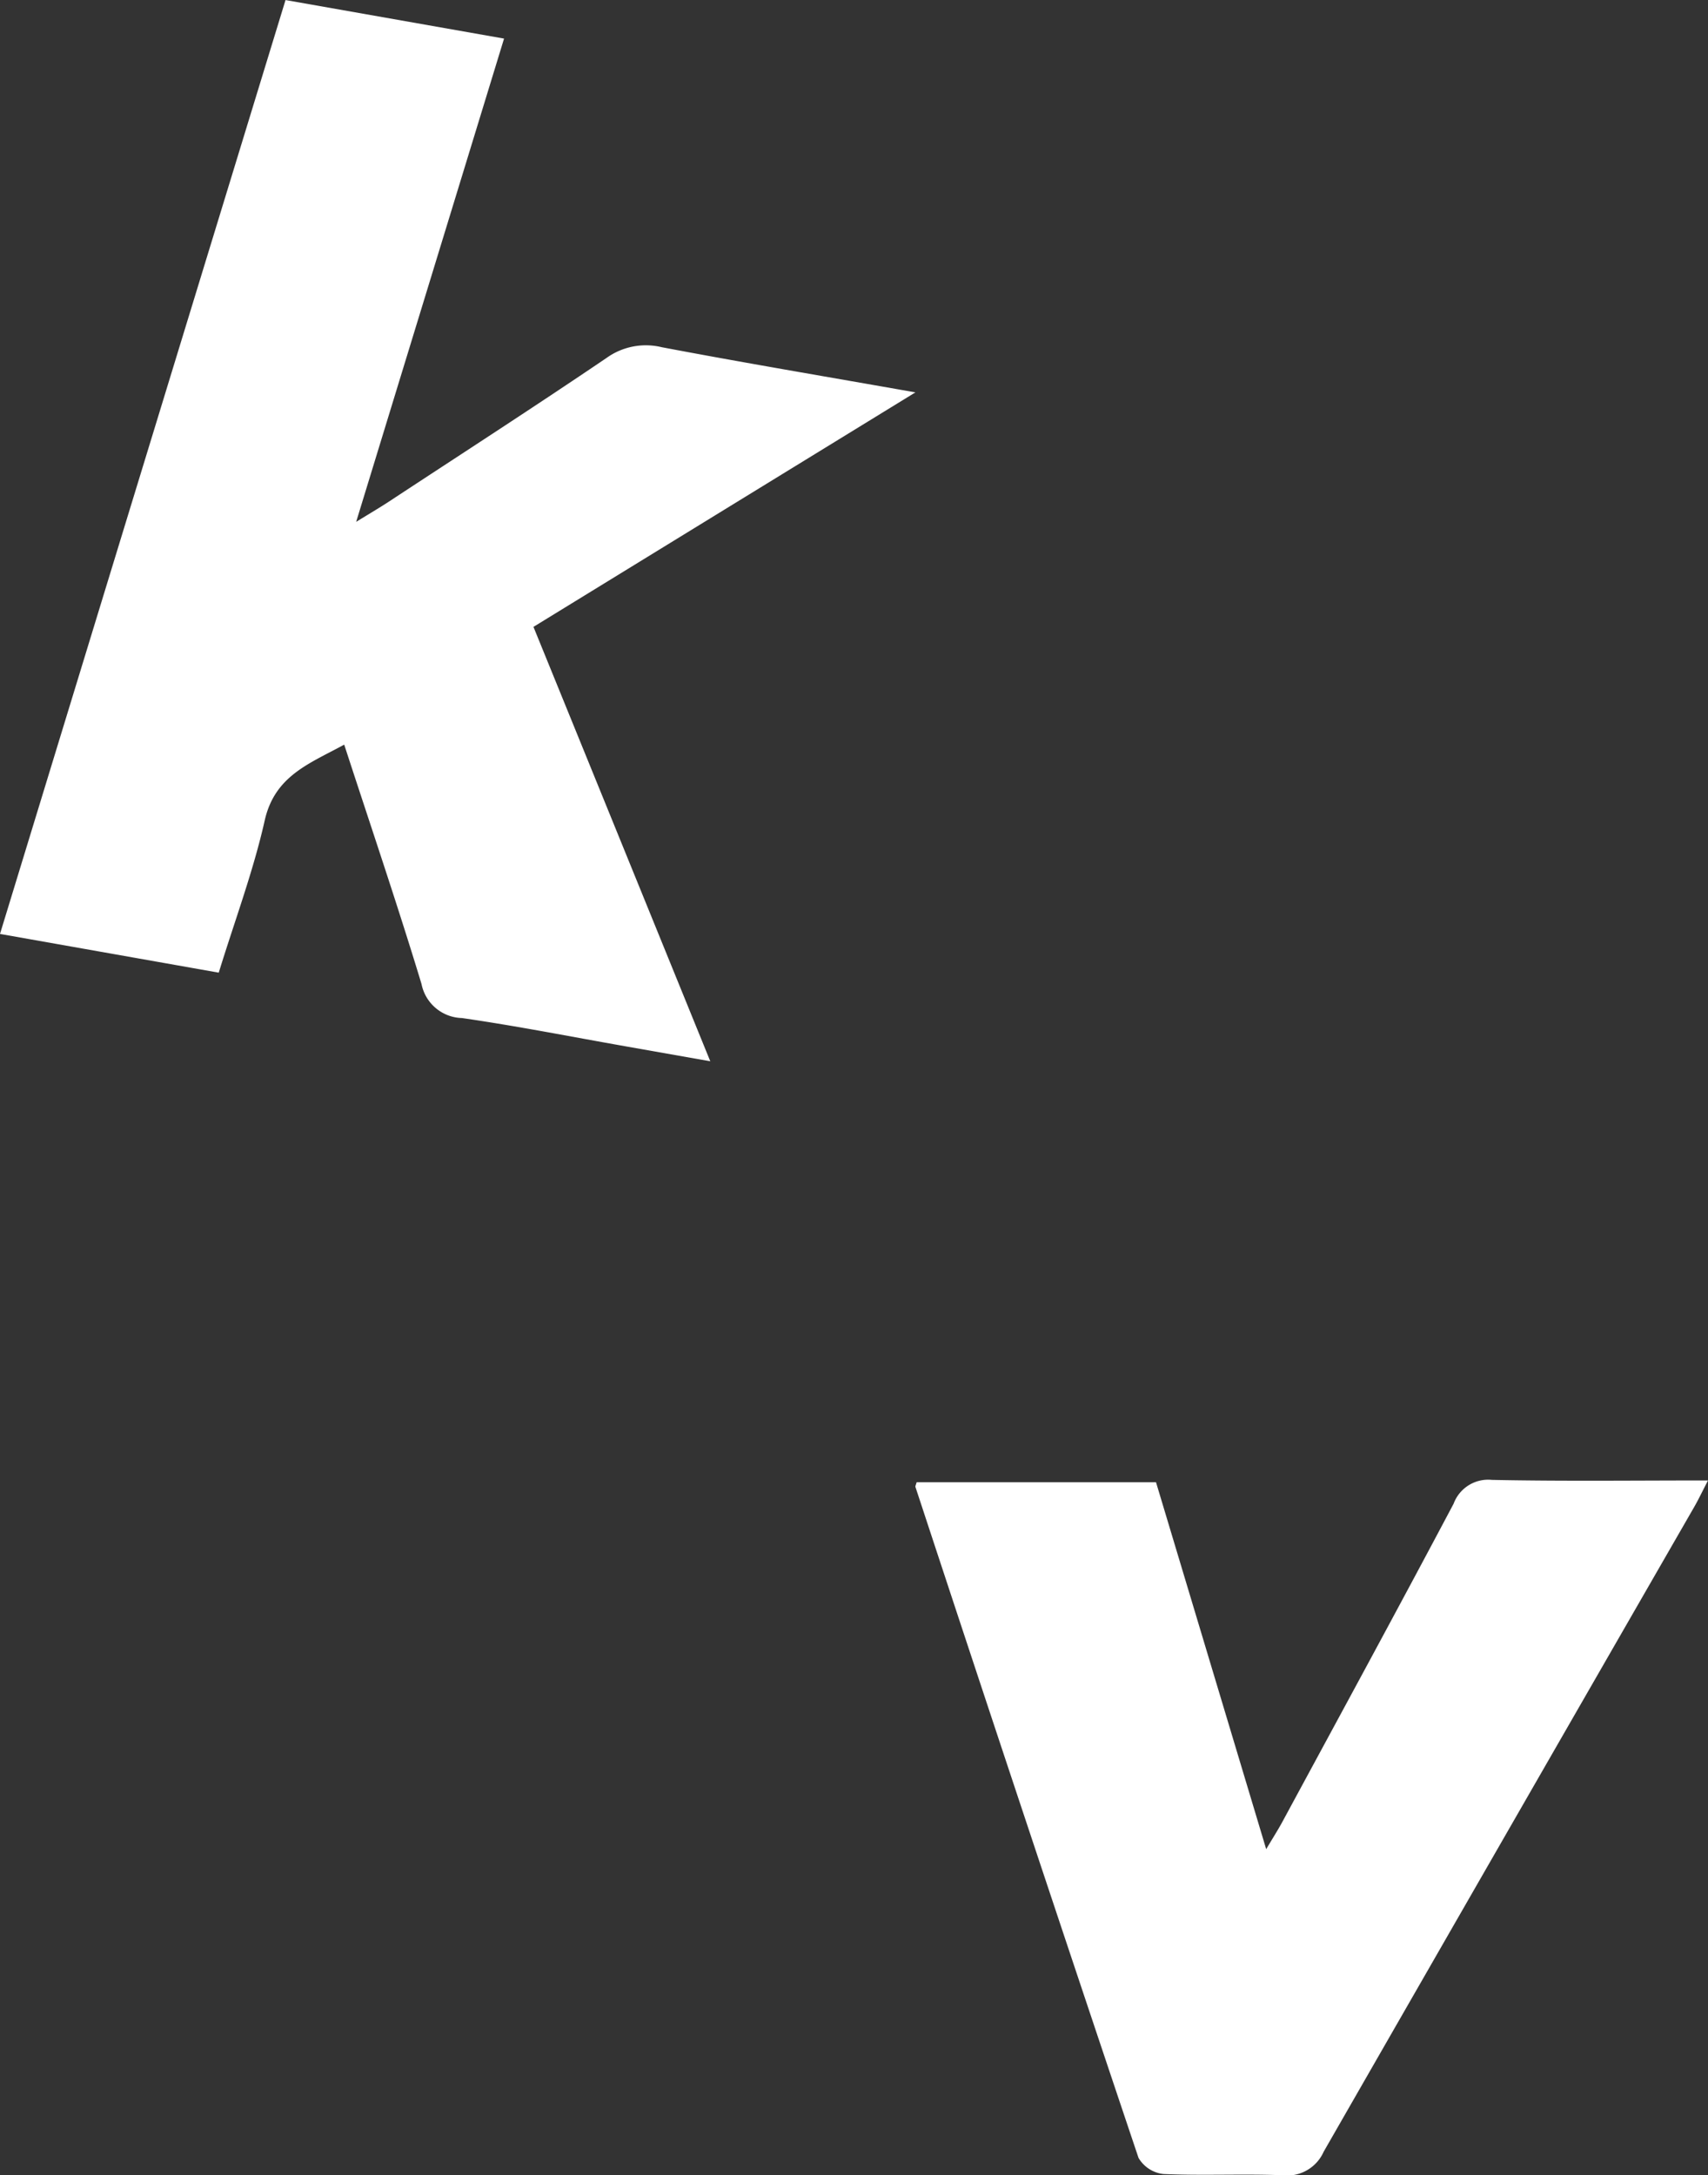 <svg xmlns="http://www.w3.org/2000/svg" width="39.266" height="50" viewBox="0 0 39.266 50">
  <rect x="0" y="0" width="39.266" height="50" fill="#333333" stroke="none"/>
  <g id="Group_13" data-name="Group 13" transform="translate(-200 -2651)">
    <path id="Path_18" data-name="Path 18" d="M6.564,0l5.024.886-3.4,11.108c.348-.214.553-.334.751-.464,1.672-1.1,3.352-2.183,5.007-3.305a1.551,1.551,0,0,1,1.268-.245c1.872.355,3.75.671,5.831,1.038l-8.781,5.39c1.351,3.316,2.682,6.587,4.065,9.985l-1.949-.344c-1.254-.221-2.5-.468-3.762-.65a.973.973,0,0,1-.928-.784c-.553-1.822-1.166-3.626-1.777-5.5-.8.437-1.6.715-1.829,1.75-.264,1.169-.689,2.3-1.055,3.491L0,21.466C2.19,14.3,4.371,7.168,6.564,0" transform="translate(200 2651.001)" fill="#fff"/>
    <path id="Path_19" data-name="Path 19" d="M435.949,695.791c.832,2.77,1.666,5.545,2.533,8.434.159-.268.273-.445.373-.63,1.317-2.435,2.64-4.866,3.936-7.311a.847.847,0,0,1,.881-.547c1.626.033,3.252.013,4.967.013-.138.266-.222.445-.321.616q-4.26,7.4-8.515,14.814a.921.921,0,0,1-.958.54c-.907-.035-1.818.012-2.725-.028a.761.761,0,0,1-.573-.371q-2.588-7.7-5.129-15.423c-.005-.018.011-.044.028-.107Z" transform="translate(-209.373 1989.279)" fill="#fff"/>
  </g>
</svg>
